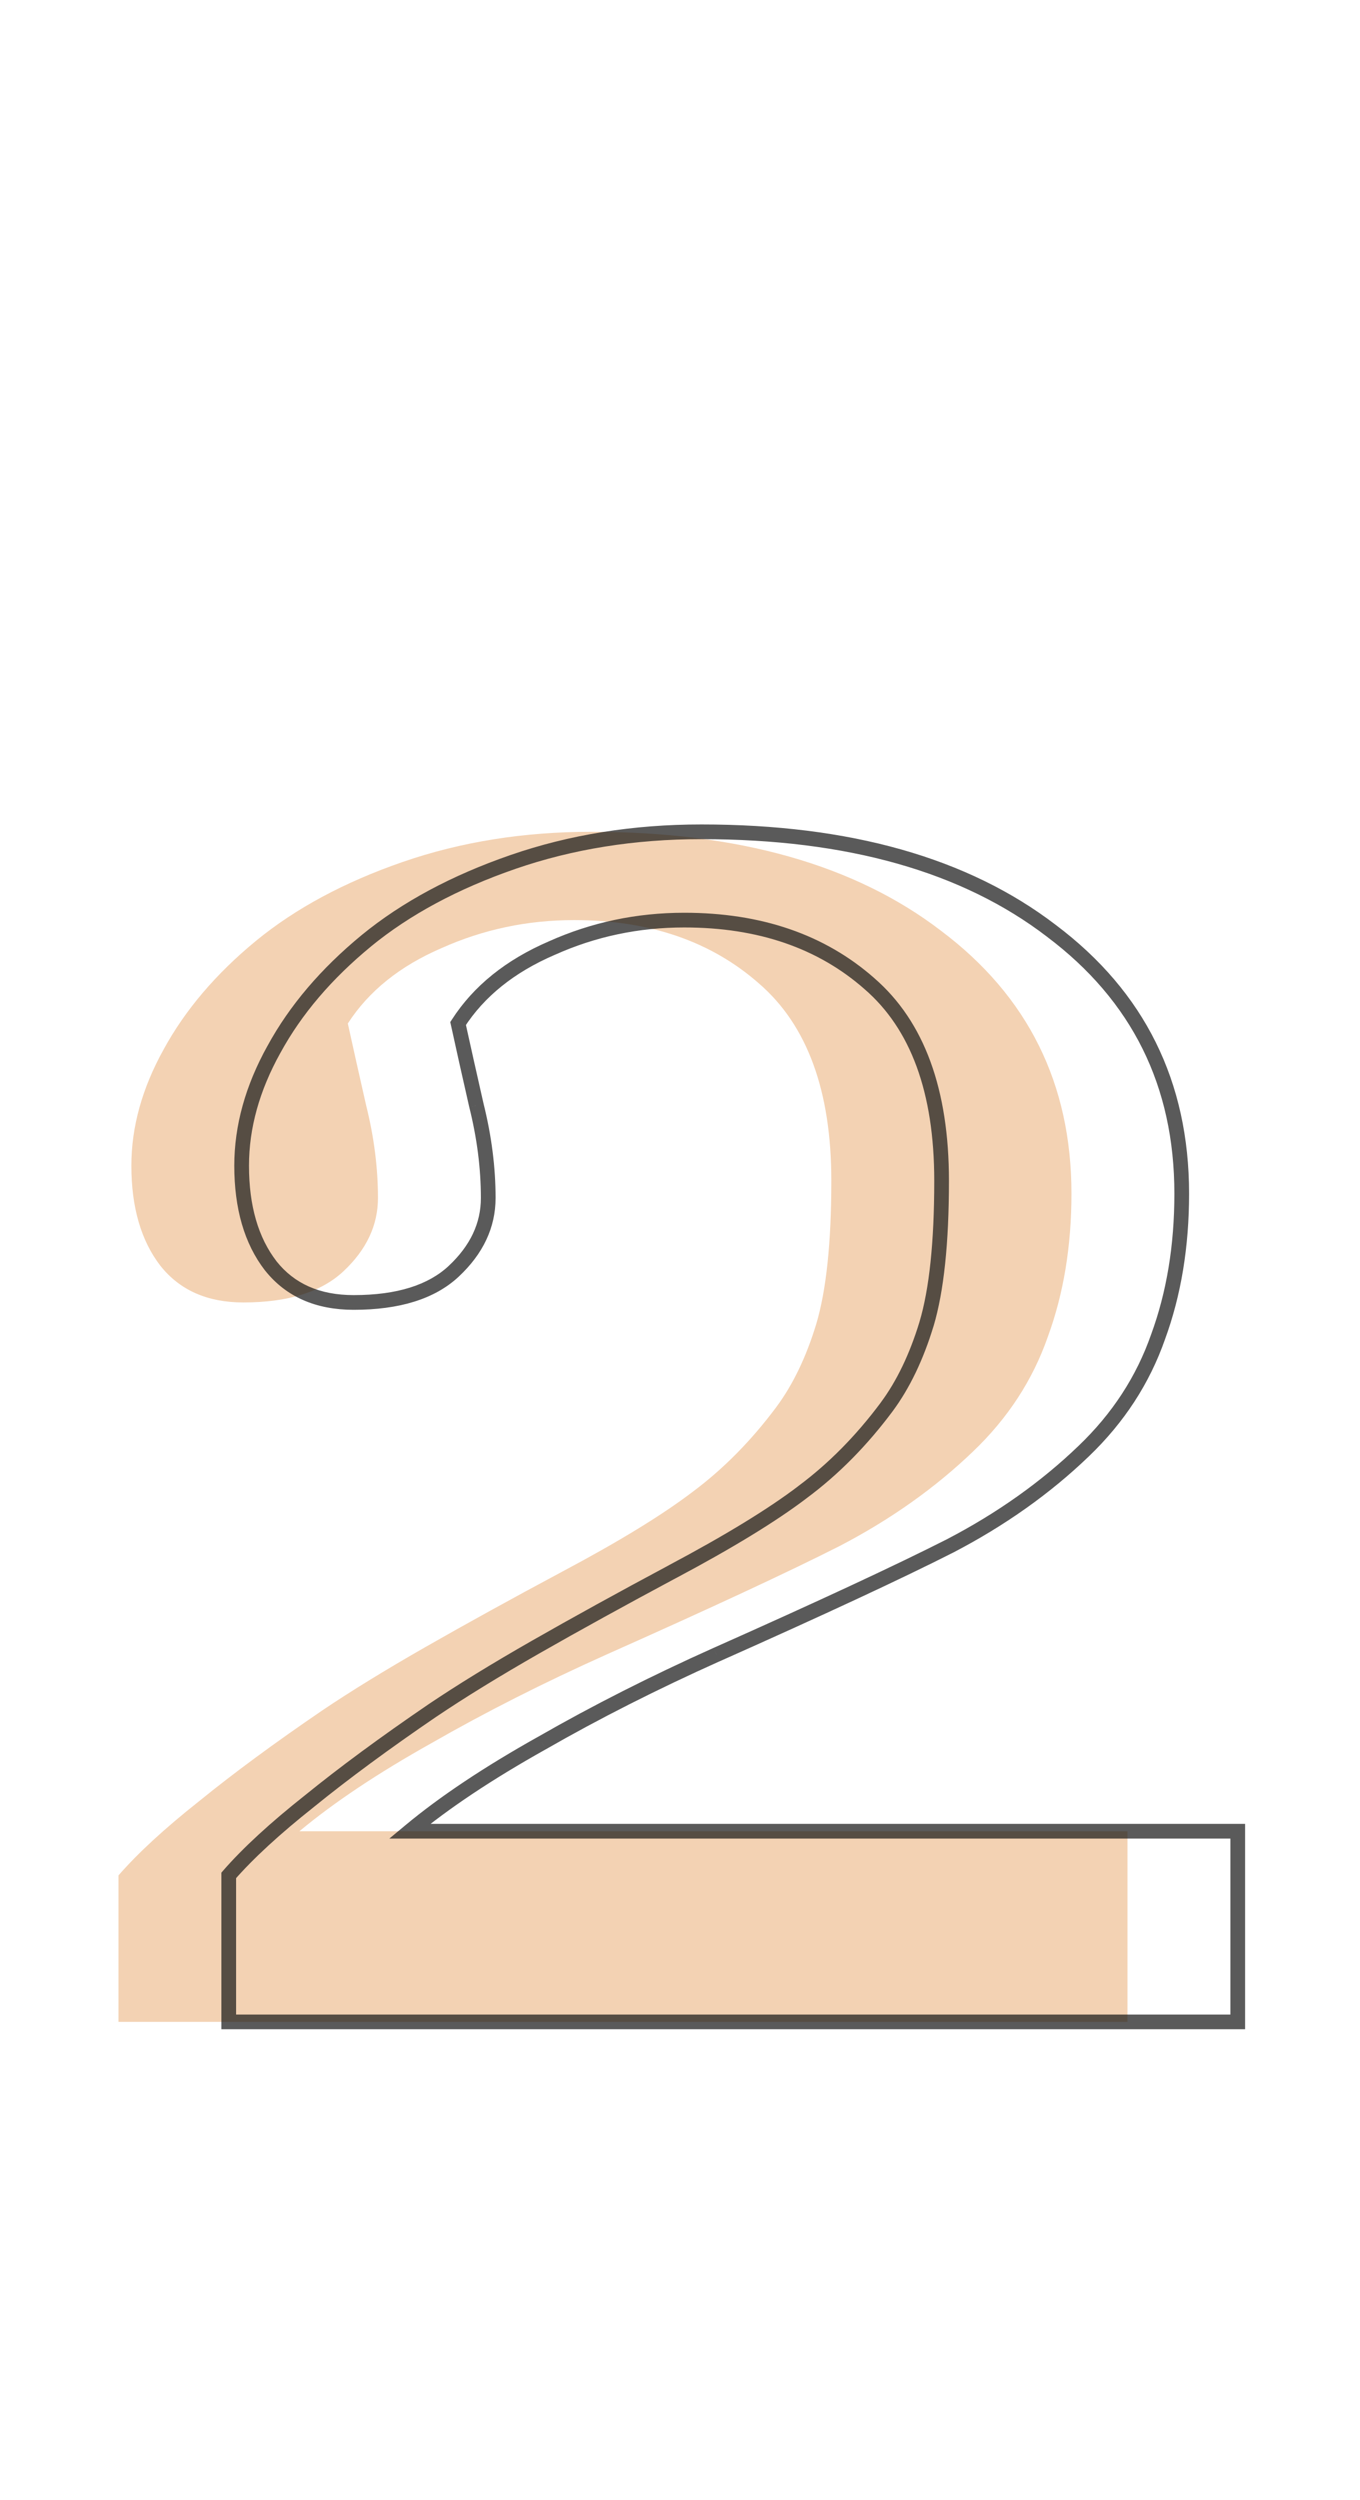 <?xml version="1.0" encoding="UTF-8"?> <svg xmlns="http://www.w3.org/2000/svg" width="37" height="68" viewBox="0 0 37 68" fill="none"> <path d="M30.674 55H3.223V51.016C3.75 50.41 4.482 49.736 5.42 48.994C6.357 48.232 7.471 47.412 8.76 46.533C9.541 46.006 10.479 45.43 11.572 44.805C12.666 44.18 13.906 43.496 15.293 42.754C16.836 41.934 18.018 41.211 18.838 40.586C19.678 39.961 20.439 39.19 21.123 38.272C21.572 37.666 21.934 36.914 22.207 36.016C22.48 35.098 22.617 33.799 22.617 32.119C22.617 29.678 21.963 27.891 20.654 26.758C19.346 25.605 17.666 25.029 15.615 25.029C14.346 25.029 13.145 25.283 12.012 25.791C10.879 26.279 10.029 26.963 9.463 27.842C9.6 28.467 9.766 29.209 9.961 30.068C10.176 30.928 10.283 31.768 10.283 32.588C10.283 33.33 9.971 33.994 9.346 34.58C8.74 35.147 7.832 35.43 6.621 35.43C5.645 35.43 4.893 35.098 4.365 34.434C3.838 33.75 3.574 32.842 3.574 31.709C3.574 30.654 3.867 29.6 4.453 28.545C5.039 27.471 5.879 26.484 6.973 25.586C8.047 24.707 9.375 23.994 10.957 23.447C12.539 22.9 14.248 22.627 16.084 22.627C20.088 22.627 23.262 23.525 25.605 25.322C27.969 27.1 29.15 29.482 29.15 32.471C29.15 33.897 28.936 35.195 28.506 36.367C28.096 37.539 27.422 38.574 26.484 39.473C25.449 40.469 24.238 41.328 22.852 42.051C21.465 42.754 19.346 43.74 16.494 45.01C14.795 45.772 13.213 46.572 11.748 47.412C10.283 48.232 9.082 49.033 8.145 49.815H30.674V55Z" fill="#F3D2B3"></path> <path d="M33.674 55V55.2H33.874V55H33.674ZM6.223 55H6.023V55.2H6.223V55ZM6.223 51.016L6.072 50.884L6.023 50.941V51.016H6.223ZM8.42 48.994L8.544 49.151L8.546 49.149L8.42 48.994ZM11.76 46.533L11.648 46.367L11.647 46.368L11.76 46.533ZM18.293 42.754L18.199 42.577L18.199 42.578L18.293 42.754ZM21.838 40.586L21.718 40.425L21.717 40.427L21.838 40.586ZM24.123 38.272L24.284 38.391L24.284 38.391L24.123 38.272ZM25.207 36.016L25.398 36.074L25.399 36.073L25.207 36.016ZM23.654 26.758L23.522 26.908L23.523 26.909L23.654 26.758ZM15.012 25.791L15.091 25.975L15.094 25.974L15.012 25.791ZM12.463 27.842L12.295 27.733L12.25 27.803L12.268 27.884L12.463 27.842ZM12.961 30.068L12.766 30.113L12.767 30.117L12.961 30.068ZM12.346 34.58L12.482 34.726L12.482 34.726L12.346 34.58ZM7.365 34.434L7.207 34.556L7.209 34.558L7.365 34.434ZM7.453 28.545L7.628 28.642L7.629 28.641L7.453 28.545ZM9.973 25.586L9.846 25.431L9.846 25.431L9.973 25.586ZM13.957 23.447L13.892 23.258L13.957 23.447ZM28.605 25.322L28.484 25.481L28.485 25.482L28.605 25.322ZM31.506 36.367L31.318 36.298L31.317 36.301L31.506 36.367ZM29.484 39.473L29.346 39.328L29.346 39.328L29.484 39.473ZM25.852 42.051L25.942 42.229L25.944 42.228L25.852 42.051ZM19.494 45.01L19.413 44.827L19.412 44.827L19.494 45.01ZM14.748 47.412L14.846 47.587L14.848 47.586L14.748 47.412ZM11.145 49.815L11.017 49.661L10.592 50.014H11.145V49.815ZM33.674 49.815H33.874V49.614H33.674V49.815ZM33.674 54.8H6.223V55.2H33.674V54.8ZM6.423 55V51.016H6.023V55H6.423ZM6.373 51.147C6.89 50.554 7.612 49.889 8.544 49.151L8.296 48.837C7.353 49.584 6.61 50.266 6.072 50.884L6.373 51.147ZM8.546 49.149C9.478 48.392 10.587 47.575 11.872 46.698L11.647 46.368C10.355 47.249 9.237 48.073 8.294 48.839L8.546 49.149ZM11.872 46.699C12.648 46.175 13.581 45.602 14.671 44.978L14.473 44.631C13.376 45.258 12.434 45.837 11.648 46.367L11.872 46.699ZM14.671 44.978C15.763 44.354 17.002 43.672 18.387 42.93L18.199 42.578C16.811 43.32 15.569 44.005 14.473 44.631L14.671 44.978ZM18.387 42.931C19.934 42.108 21.126 41.38 21.959 40.745L21.717 40.427C20.909 41.042 19.738 41.759 18.199 42.577L18.387 42.931ZM21.957 40.746C22.814 40.109 23.589 39.323 24.284 38.391L23.963 38.152C23.29 39.056 22.541 39.813 21.718 40.425L21.957 40.746ZM24.284 38.391C24.749 37.763 25.12 36.989 25.398 36.074L25.016 35.957C24.747 36.839 24.395 37.569 23.962 38.152L24.284 38.391ZM25.399 36.073C25.68 35.127 25.817 33.806 25.817 32.119H25.417C25.417 33.792 25.281 35.068 25.015 35.959L25.399 36.073ZM25.817 32.119C25.817 29.644 25.153 27.791 23.785 26.607L23.523 26.909C24.772 27.99 25.417 29.711 25.417 32.119H25.817ZM23.787 26.608C22.435 25.418 20.706 24.829 18.615 24.829V25.229C20.626 25.229 22.256 25.793 23.522 26.908L23.787 26.608ZM18.615 24.829C17.318 24.829 16.089 25.089 14.93 25.608L15.094 25.974C16.2 25.477 17.373 25.229 18.615 25.229V24.829ZM14.933 25.607C13.77 26.108 12.886 26.816 12.295 27.733L12.631 27.95C13.172 27.11 13.988 26.45 15.091 25.975L14.933 25.607ZM12.268 27.884C12.404 28.51 12.57 29.253 12.766 30.113L13.156 30.024C12.961 29.165 12.795 28.423 12.658 27.799L12.268 27.884ZM12.767 30.117C12.978 30.962 13.083 31.785 13.083 32.588H13.483C13.483 31.75 13.373 30.894 13.155 30.02L12.767 30.117ZM13.083 32.588C13.083 33.266 12.8 33.88 12.209 34.434L12.482 34.726C13.141 34.109 13.483 33.394 13.483 32.588H13.083ZM12.209 34.434C11.655 34.953 10.804 35.23 9.621 35.23V35.63C10.86 35.63 11.826 35.34 12.482 34.726L12.209 34.434ZM9.621 35.23C8.695 35.23 8.005 34.918 7.522 34.309L7.209 34.558C7.78 35.277 8.594 35.63 9.621 35.63V35.23ZM7.524 34.311C7.031 33.672 6.774 32.811 6.774 31.709H6.374C6.374 32.872 6.645 33.828 7.207 34.556L7.524 34.311ZM6.774 31.709C6.774 30.693 7.056 29.671 7.628 28.642L7.278 28.448C6.678 29.528 6.374 30.616 6.374 31.709H6.774ZM7.629 28.641C8.201 27.592 9.023 26.625 10.1 25.741L9.846 25.431C8.735 26.344 7.878 27.349 7.278 28.449L7.629 28.641ZM10.099 25.741C11.152 24.88 12.458 24.177 14.022 23.636L13.892 23.258C12.292 23.811 10.942 24.535 9.846 25.431L10.099 25.741ZM14.022 23.636C15.581 23.097 17.268 22.827 19.084 22.827V22.427C17.228 22.427 15.497 22.703 13.892 23.258L14.022 23.636ZM19.084 22.827C23.059 22.827 26.186 23.719 28.484 25.481L28.727 25.163C26.338 23.332 23.116 22.427 19.084 22.427V22.827ZM28.485 25.482C30.798 27.221 31.95 29.544 31.95 32.471H32.35C32.35 29.42 31.14 26.978 28.726 25.162L28.485 25.482ZM31.95 32.471C31.95 33.876 31.739 35.151 31.318 36.298L31.694 36.436C32.133 35.239 32.35 33.917 32.35 32.471H31.95ZM31.317 36.301C30.918 37.442 30.262 38.451 29.346 39.328L29.623 39.617C30.582 38.698 31.274 37.636 31.695 36.433L31.317 36.301ZM29.346 39.328C28.326 40.31 27.13 41.159 25.759 41.873L25.944 42.228C27.346 41.497 28.573 40.627 29.623 39.617L29.346 39.328ZM25.761 41.872C24.379 42.573 22.264 43.558 19.413 44.827L19.576 45.193C22.428 43.923 24.551 42.935 25.942 42.229L25.761 41.872ZM19.412 44.827C17.708 45.591 16.12 46.395 14.649 47.239L14.848 47.586C16.306 46.749 17.882 45.952 19.576 45.192L19.412 44.827ZM14.65 47.238C13.178 48.062 11.966 48.869 11.017 49.661L11.273 49.968C12.198 49.197 13.388 48.403 14.846 47.587L14.65 47.238ZM11.145 50.014H33.674V49.614H11.145V50.014ZM33.474 49.815V55H33.874V49.815H33.474Z" fill="#151515" fill-opacity="0.7"></path> </svg> 